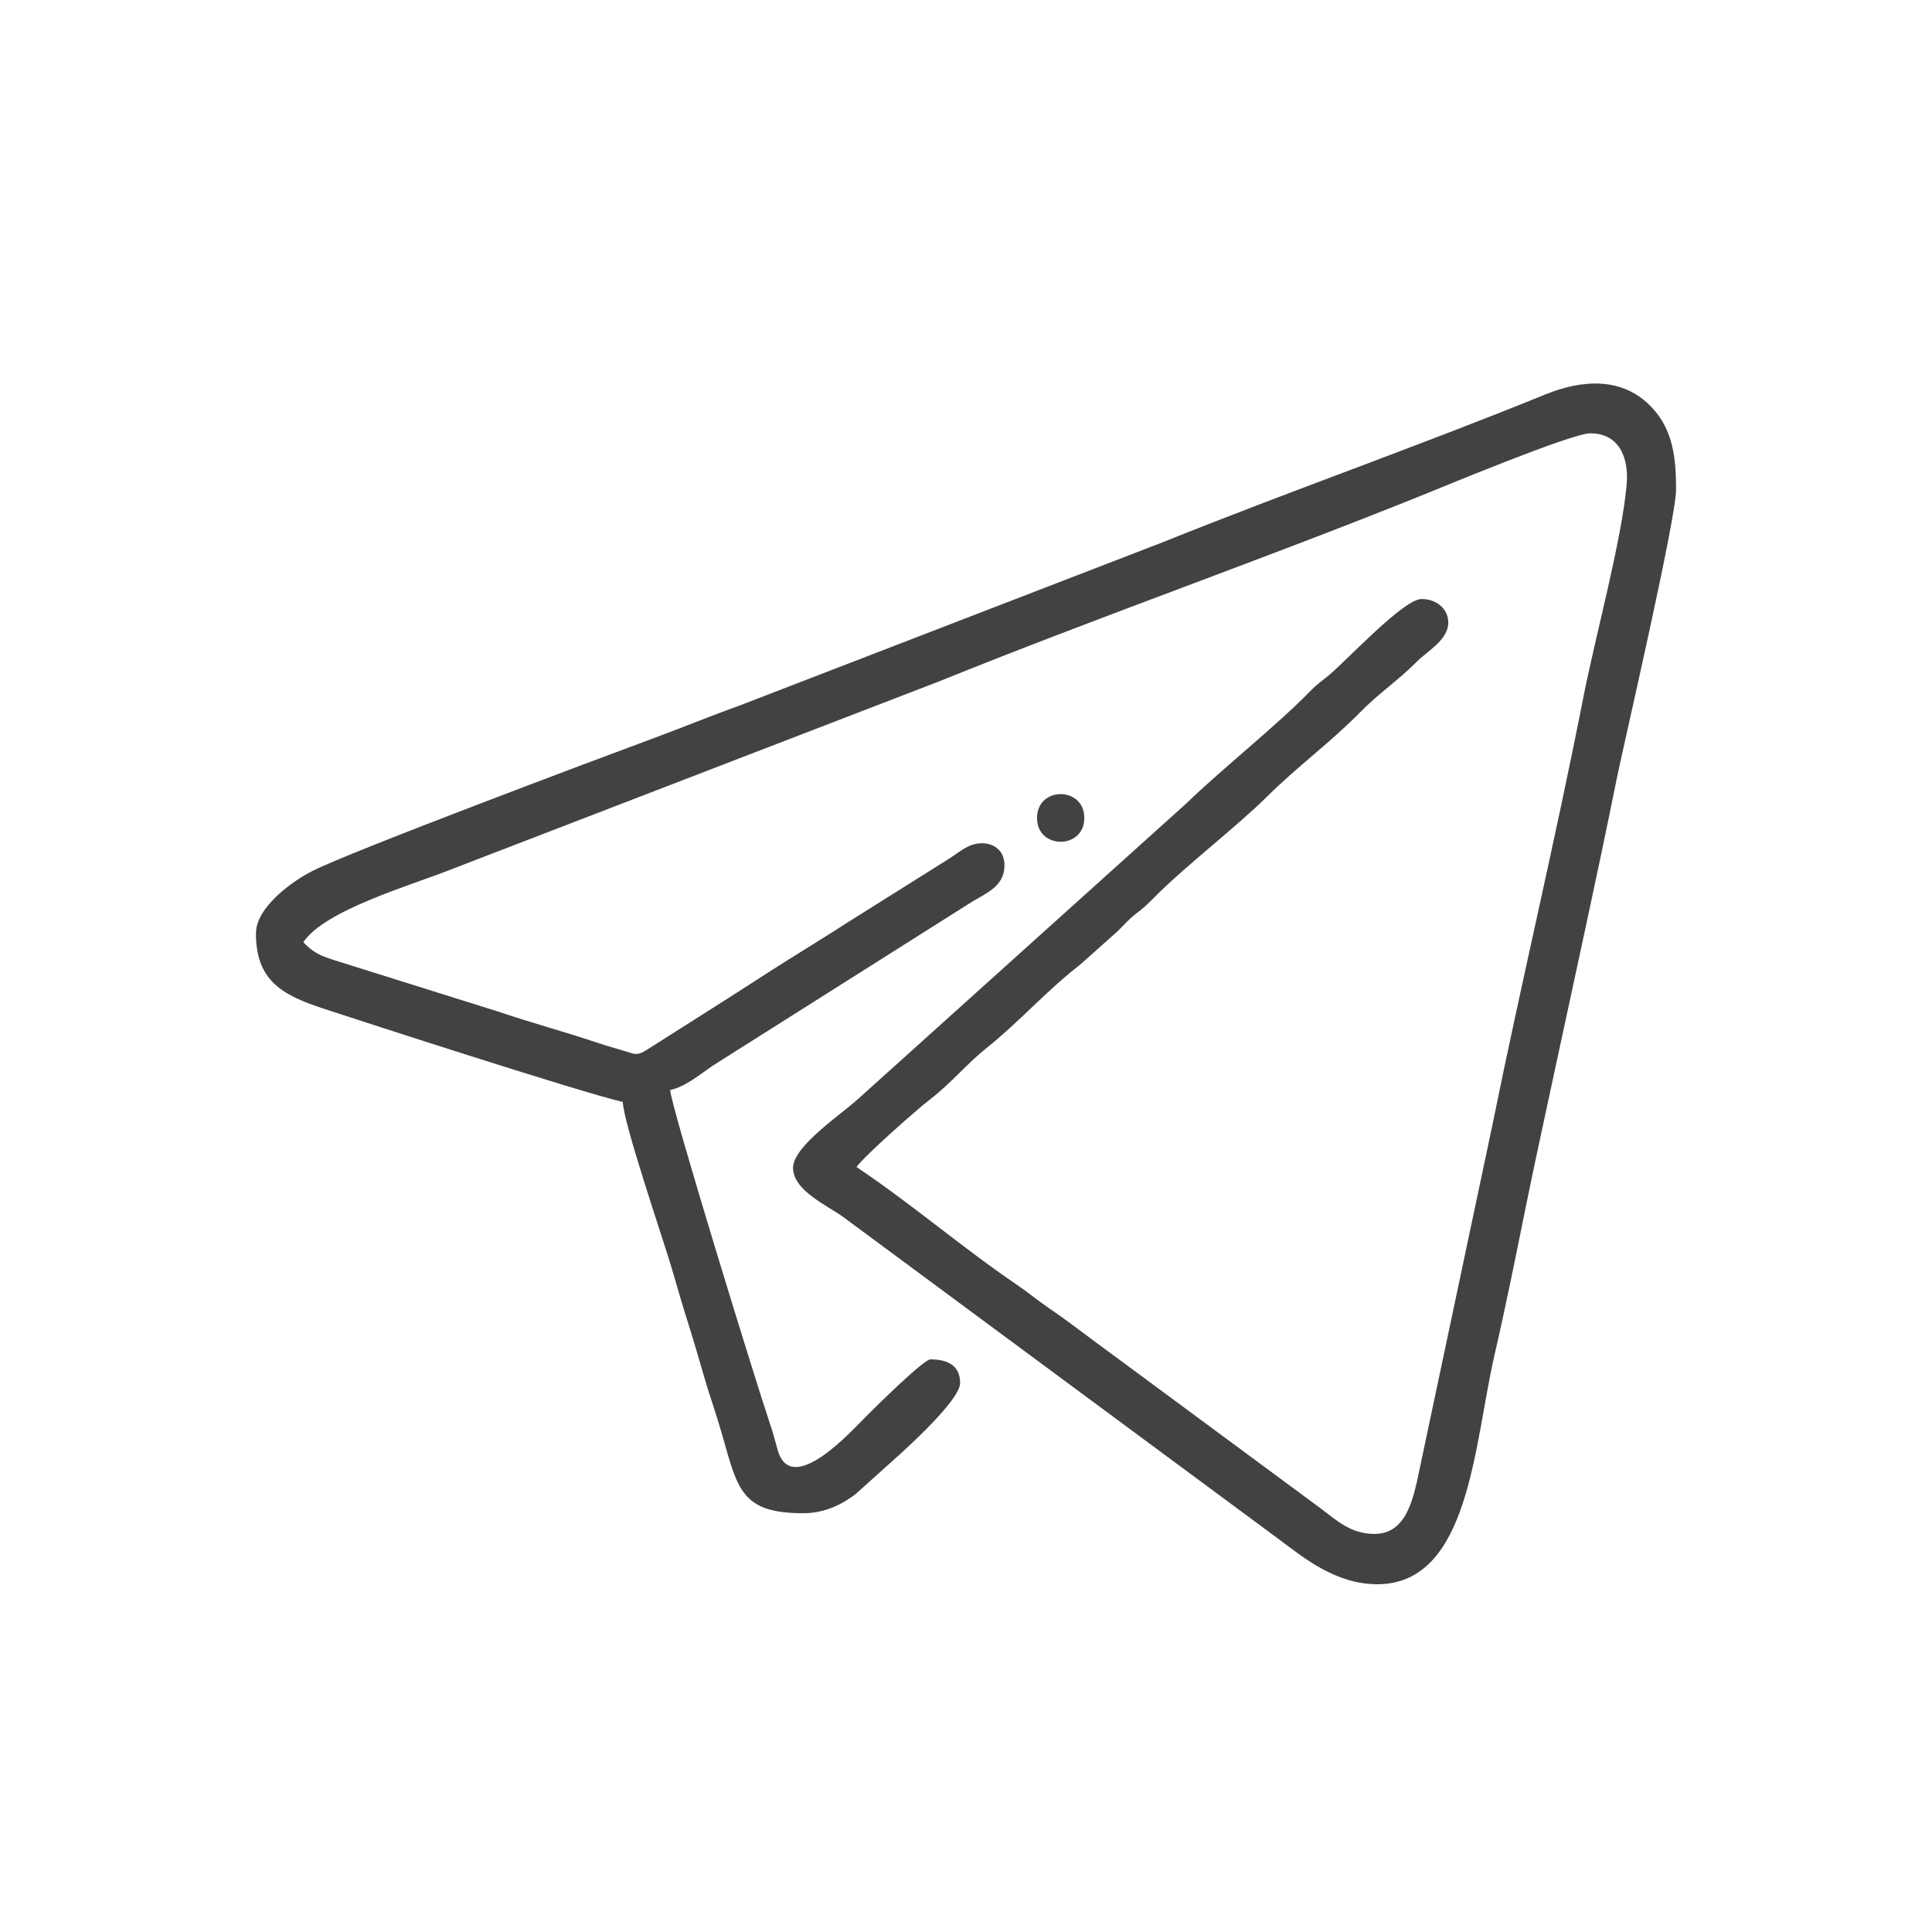<?xml version="1.0" encoding="UTF-8"?> <!-- Creator: CorelDRAW X6 --> <svg xmlns="http://www.w3.org/2000/svg" xmlns:xlink="http://www.w3.org/1999/xlink" xml:space="preserve" width="210mm" height="210mm" style="shape-rendering:geometricPrecision; text-rendering:geometricPrecision; image-rendering:optimizeQuality; fill-rule:evenodd; clip-rule:evenodd" viewBox="0 0 21000 21000"> <defs> <style type="text/css"> <![CDATA[ .fil0 {fill:#434242} ]]> </style> </defs> <g id="Слой_x0020_1">  <g id="_746004624"> <path class="fil0" d="M2782 10145c0,507 275,667 727,816 500,164 2793,908 3261,1017 5,224 430,1468 526,1789 66,224 116,403 185,619 61,191 115,382 177,594 63,214 129,395 191,613 170,595 208,855 882,855 237,0 423,-98 567,-206l406 -365c153,-135 732,-660 732,-844 0,-201 -149,-257 -322,-257 -75,0 -591,511 -699,619 -138,137 -813,894 -962,366 -34,-121 -44,-167 -80,-274 -165,-489 -1072,-3433 -1089,-3638 172,-40 325,-172 470,-270l2778 -1756c169,-111 386,-175 386,-418 0,-226 -226,-287 -395,-204 -81,40 -147,96 -217,139l-1086 682c-295,191 -573,357 -868,547 -150,97 -282,182 -431,277l-887 563c-109,68 -123,53 -253,13 -100,-30 -193,-56 -273,-83 -369,-124 -725,-219 -1101,-346l-1616 -507c-235,-78 -344,-86 -494,-245 236,-353 1189,-623 1617,-795l5292 -2039c1745,-706 3543,-1333 5292,-2040 204,-82 1585,-657 1787,-657 321,0 421,274 396,557 -53,607 -345,1667 -473,2324 -307,1566 -673,3089 -987,4641l-820 3875c-66,289 -162,566 -463,566 -257,0 -410,-148 -588,-281l-2256 -1667c-242,-174 -447,-339 -687,-502 -130,-89 -223,-169 -354,-258 -598,-407 -1143,-878 -1743,-1280 78,-115 667,-635 804,-739 217,-166 395,-383 606,-552 358,-285 658,-629 1021,-909l408 -364c76,-73 110,-120 197,-188 99,-76 119,-97 204,-182 318,-324 896,-768 1223,-1093 324,-323 694,-592 1012,-917 193,-198 417,-349 612,-546 111,-114 345,-237 345,-427 0,-151 -128,-257 -290,-257 -196,0 -806,660 -1006,827 -91,76 -121,89 -208,178 -373,382 -943,830 -1350,1223l-3553 3199c-183,170 -709,515 -715,752 -5,254 388,419 557,547l4732 3500c266,200 614,483 1061,483 1005,0 1051,-1521 1274,-2489 122,-529 226,-1047 331,-1566 106,-524 218,-1033 332,-1565 220,-1024 456,-2093 665,-3130 65,-327 646,-2821 646,-3149 0,-337 -31,-647 -264,-893 -319,-339 -763,-300 -1156,-141 -1372,559 -2783,1053 -4152,1604l-4618 1782c-310,111 -612,236 -932,354 -613,227 -3284,1228 -3704,1442 -206,104 -610,389 -610,676z"></path> <path class="fil0" d="M11272 8891c0,345 514,345 514,0 0,-346 -514,-346 -514,0z"></path> </g> </g> </svg> 